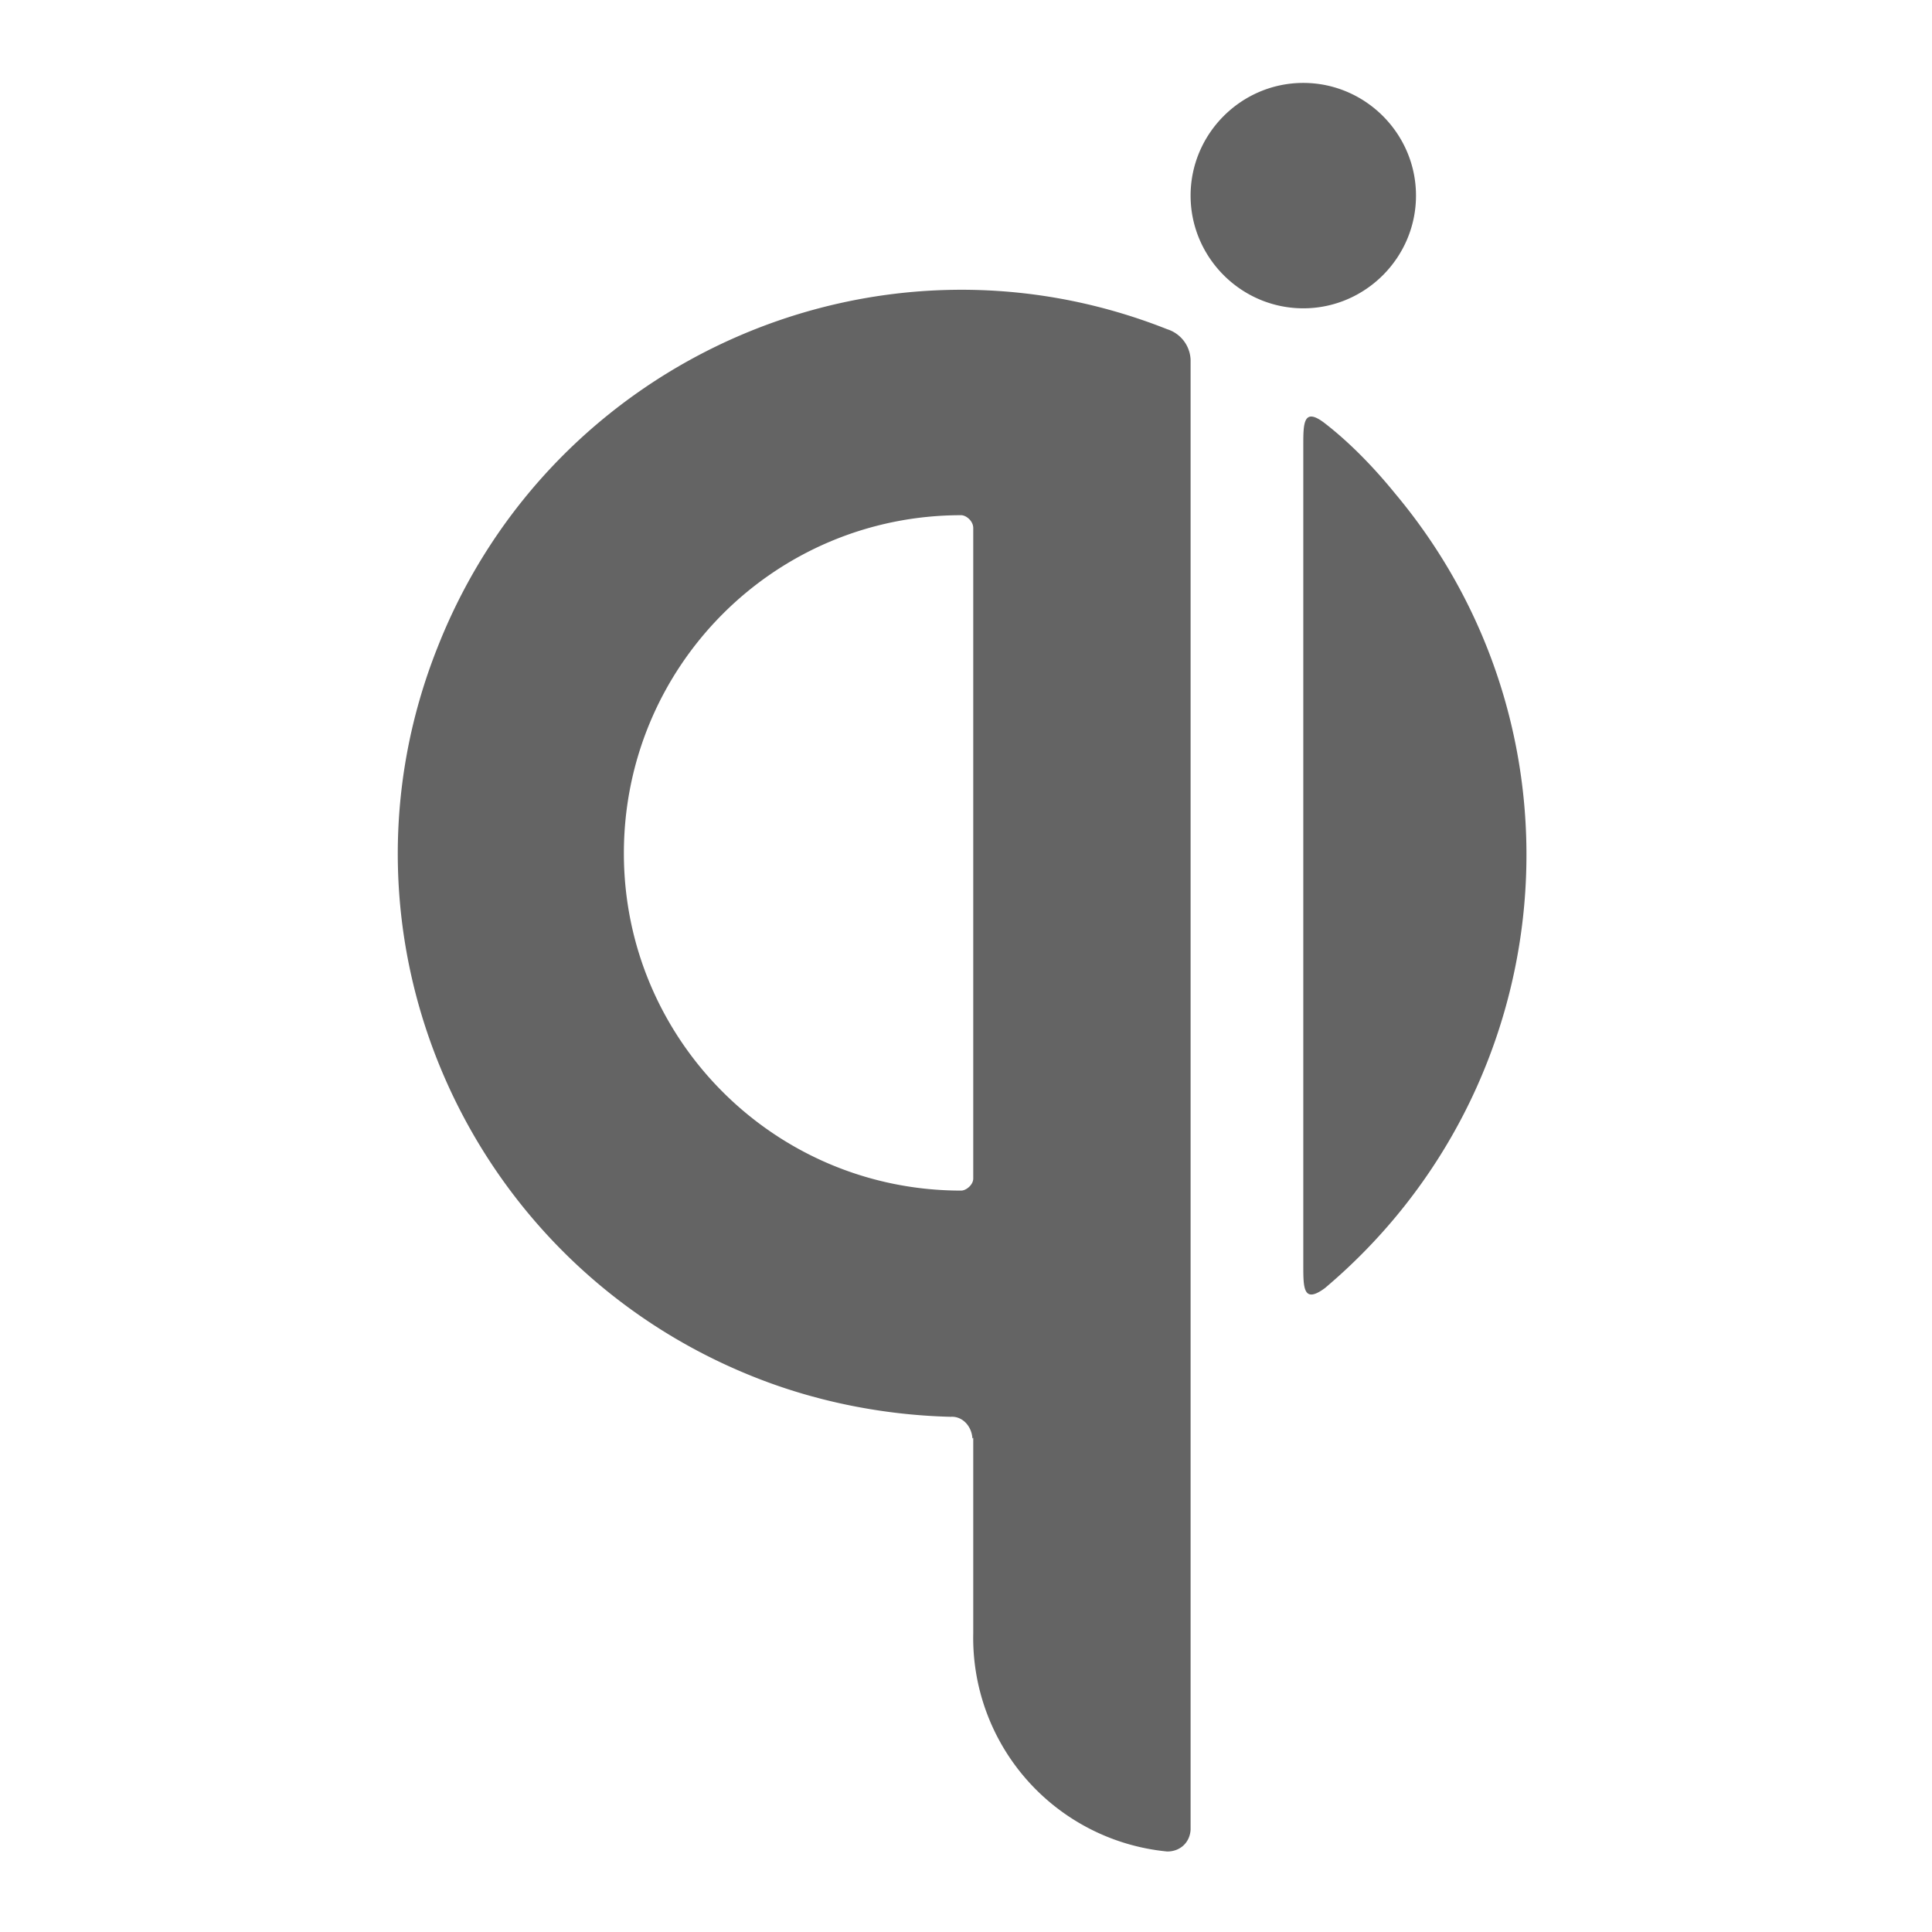 <?xml version="1.0"?>
<svg xmlns="http://www.w3.org/2000/svg" xmlns:xlink="http://www.w3.org/1999/xlink" aria-hidden="true" width="1em" height="1em" viewBox="0 0 24 24" data-icon="mdi:qi" data-width="1em" data-height="1em" data-inline="false" class="iconify"><path d="M12.09 6.56v8.08c0 .08-.09.15-.15.15-2.32 0-4.19-1.88-4.19-4.19 0-2.32 1.87-4.2 4.19-4.2.06 0 .15.07.15.16m0 11.3v2.43A2.666 2.666 0 0 0 14.5 23c.16 0 .28-.11.29-.27V4.47a.415.415 0 0 0-.29-.38c-3.58-1.42-7.64.35-9.06 3.94-1.44 3.6.35 7.66 3.94 9.08.78.31 1.62.47 2.43.49.14-.01.26.11.27.27M16.19 5.5v10.22c0 .28 0 .48.27.28 2.96-2.5 3.35-6.91.87-9.87-.26-.32-.56-.63-.87-.87-.27-.21-.27 0-.27.27m-1.4-3.1c0-.77.63-1.4 1.4-1.4.77 0 1.4.63 1.4 1.4 0 .77-.63 1.4-1.4 1.4-.77 0-1.4-.63-1.4-1.4" fill="#646464"/></svg>
